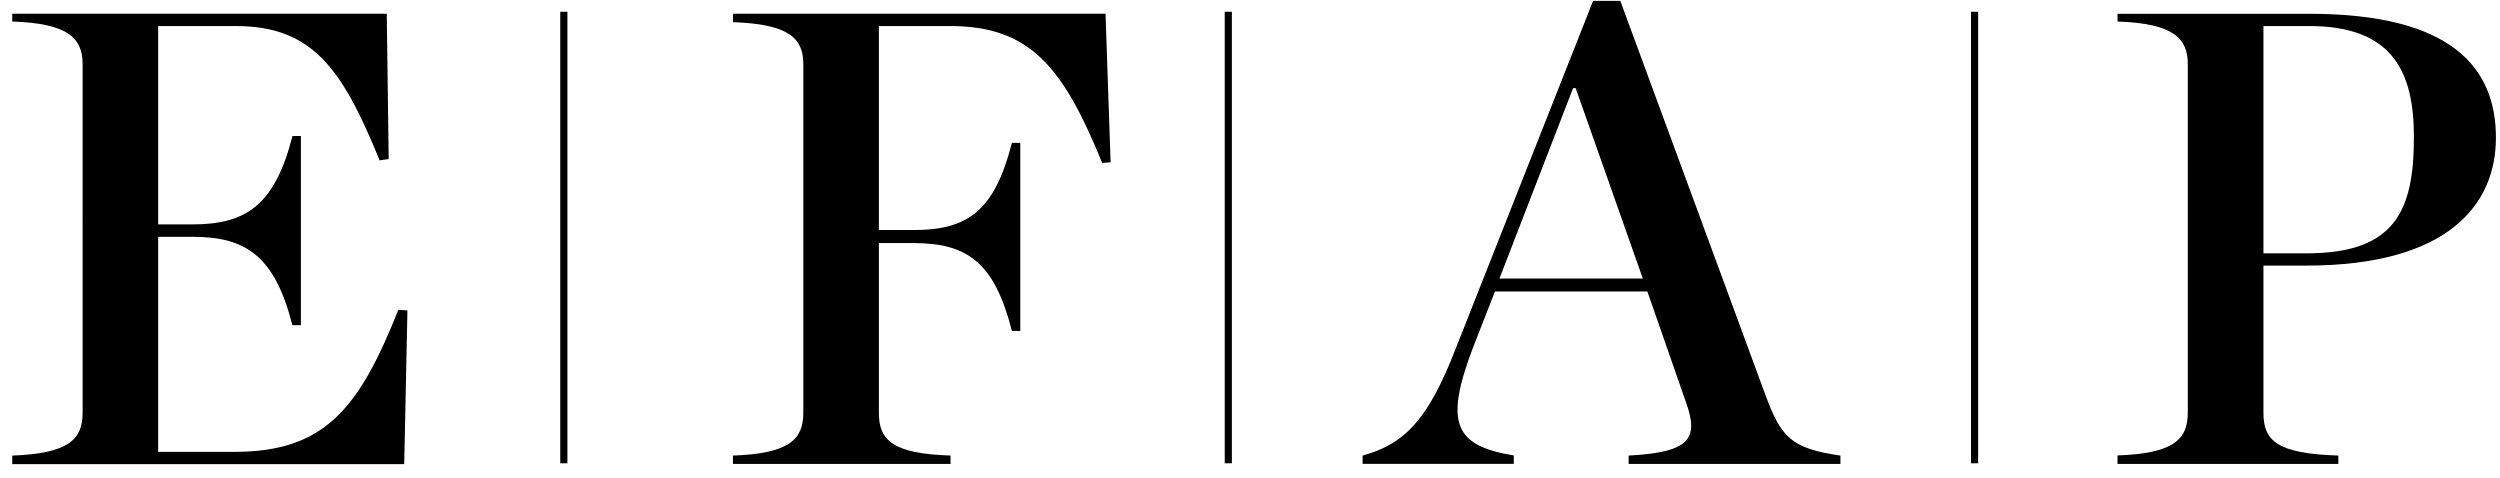 <svg xmlns="http://www.w3.org/2000/svg" viewBox="0 0 1103 211"><rect x="247.19" y="5.19" width="3.15" height="199.21"/><rect x="540.35" y="5.19" width="3.15" height="199.21"/><rect x="869.61" y="5.19" width="3.15" height="199.21"/><path d="M5.4,201c24.78-.86,31.05-7.13,31.05-18.81V28.3c0-11.4-6.27-18-31.05-18.8V6.07H170.64l.85,64.1-4,.58C151,30.29,137.87,11.49,104,11.49H69.78V99H85.17c23.64,0,36.18-8.83,43.87-39h3.71v83.48H129c-7.69-30.19-20.23-39-43.87-39H69.78v94.88H103.4c39.89,0,55-19.09,72.36-62.68l4,.29-1.42,67.8H5.4Z"/><path d="M323.37,201c24.79-.86,31.05-7.13,31.05-18.81V28.3c0-11.4-6.26-17.67-31.05-18.52V6.07H487.76L490,71.6l-3.71.29C469,29.44,454.42,11.49,419.1,11.49H387.76v90h15.39c23.64,0,35.61-8.26,43.3-38.45h3.7V146h-3.7c-7.69-30.2-19.66-38.75-43.3-38.75H387.76v74.93c0,12,6,18,31.62,18.81v3.7h-96Z"/><path d="M726.81,128.58H659.57l-9.68,24.79c-12.82,33.62-8,43.3,18,47.58v3.7H601.18V201c18.79-5.14,29.06-16.24,41-47L702.88.37h12L778.66,173.6C785.79,193,790.06,197.81,812,201v3.7H718.55V201c27.06-1.42,31.05-7.42,25.36-23.36Zm-2-5.7-29.63-84h-1.14l-32.48,84Z"/><path d="M934.25,200.94c24.78-.85,31-7.11,31-18.8V28.29c0-11.39-6.27-17.94-31-18.8V6.08h84.61c62.68,0,82.34,23.64,82.34,54.7,0,29.06-20.51,56.4-83.76,56.4H998.63v65c0,12.25,6,18,33.05,18.8v3.71H934.25Zm83.47-89.17c39,0,47.3-18.8,47.3-51.28,0-28.49-9.12-49-46.16-49H998.63V111.77Z"/></svg>